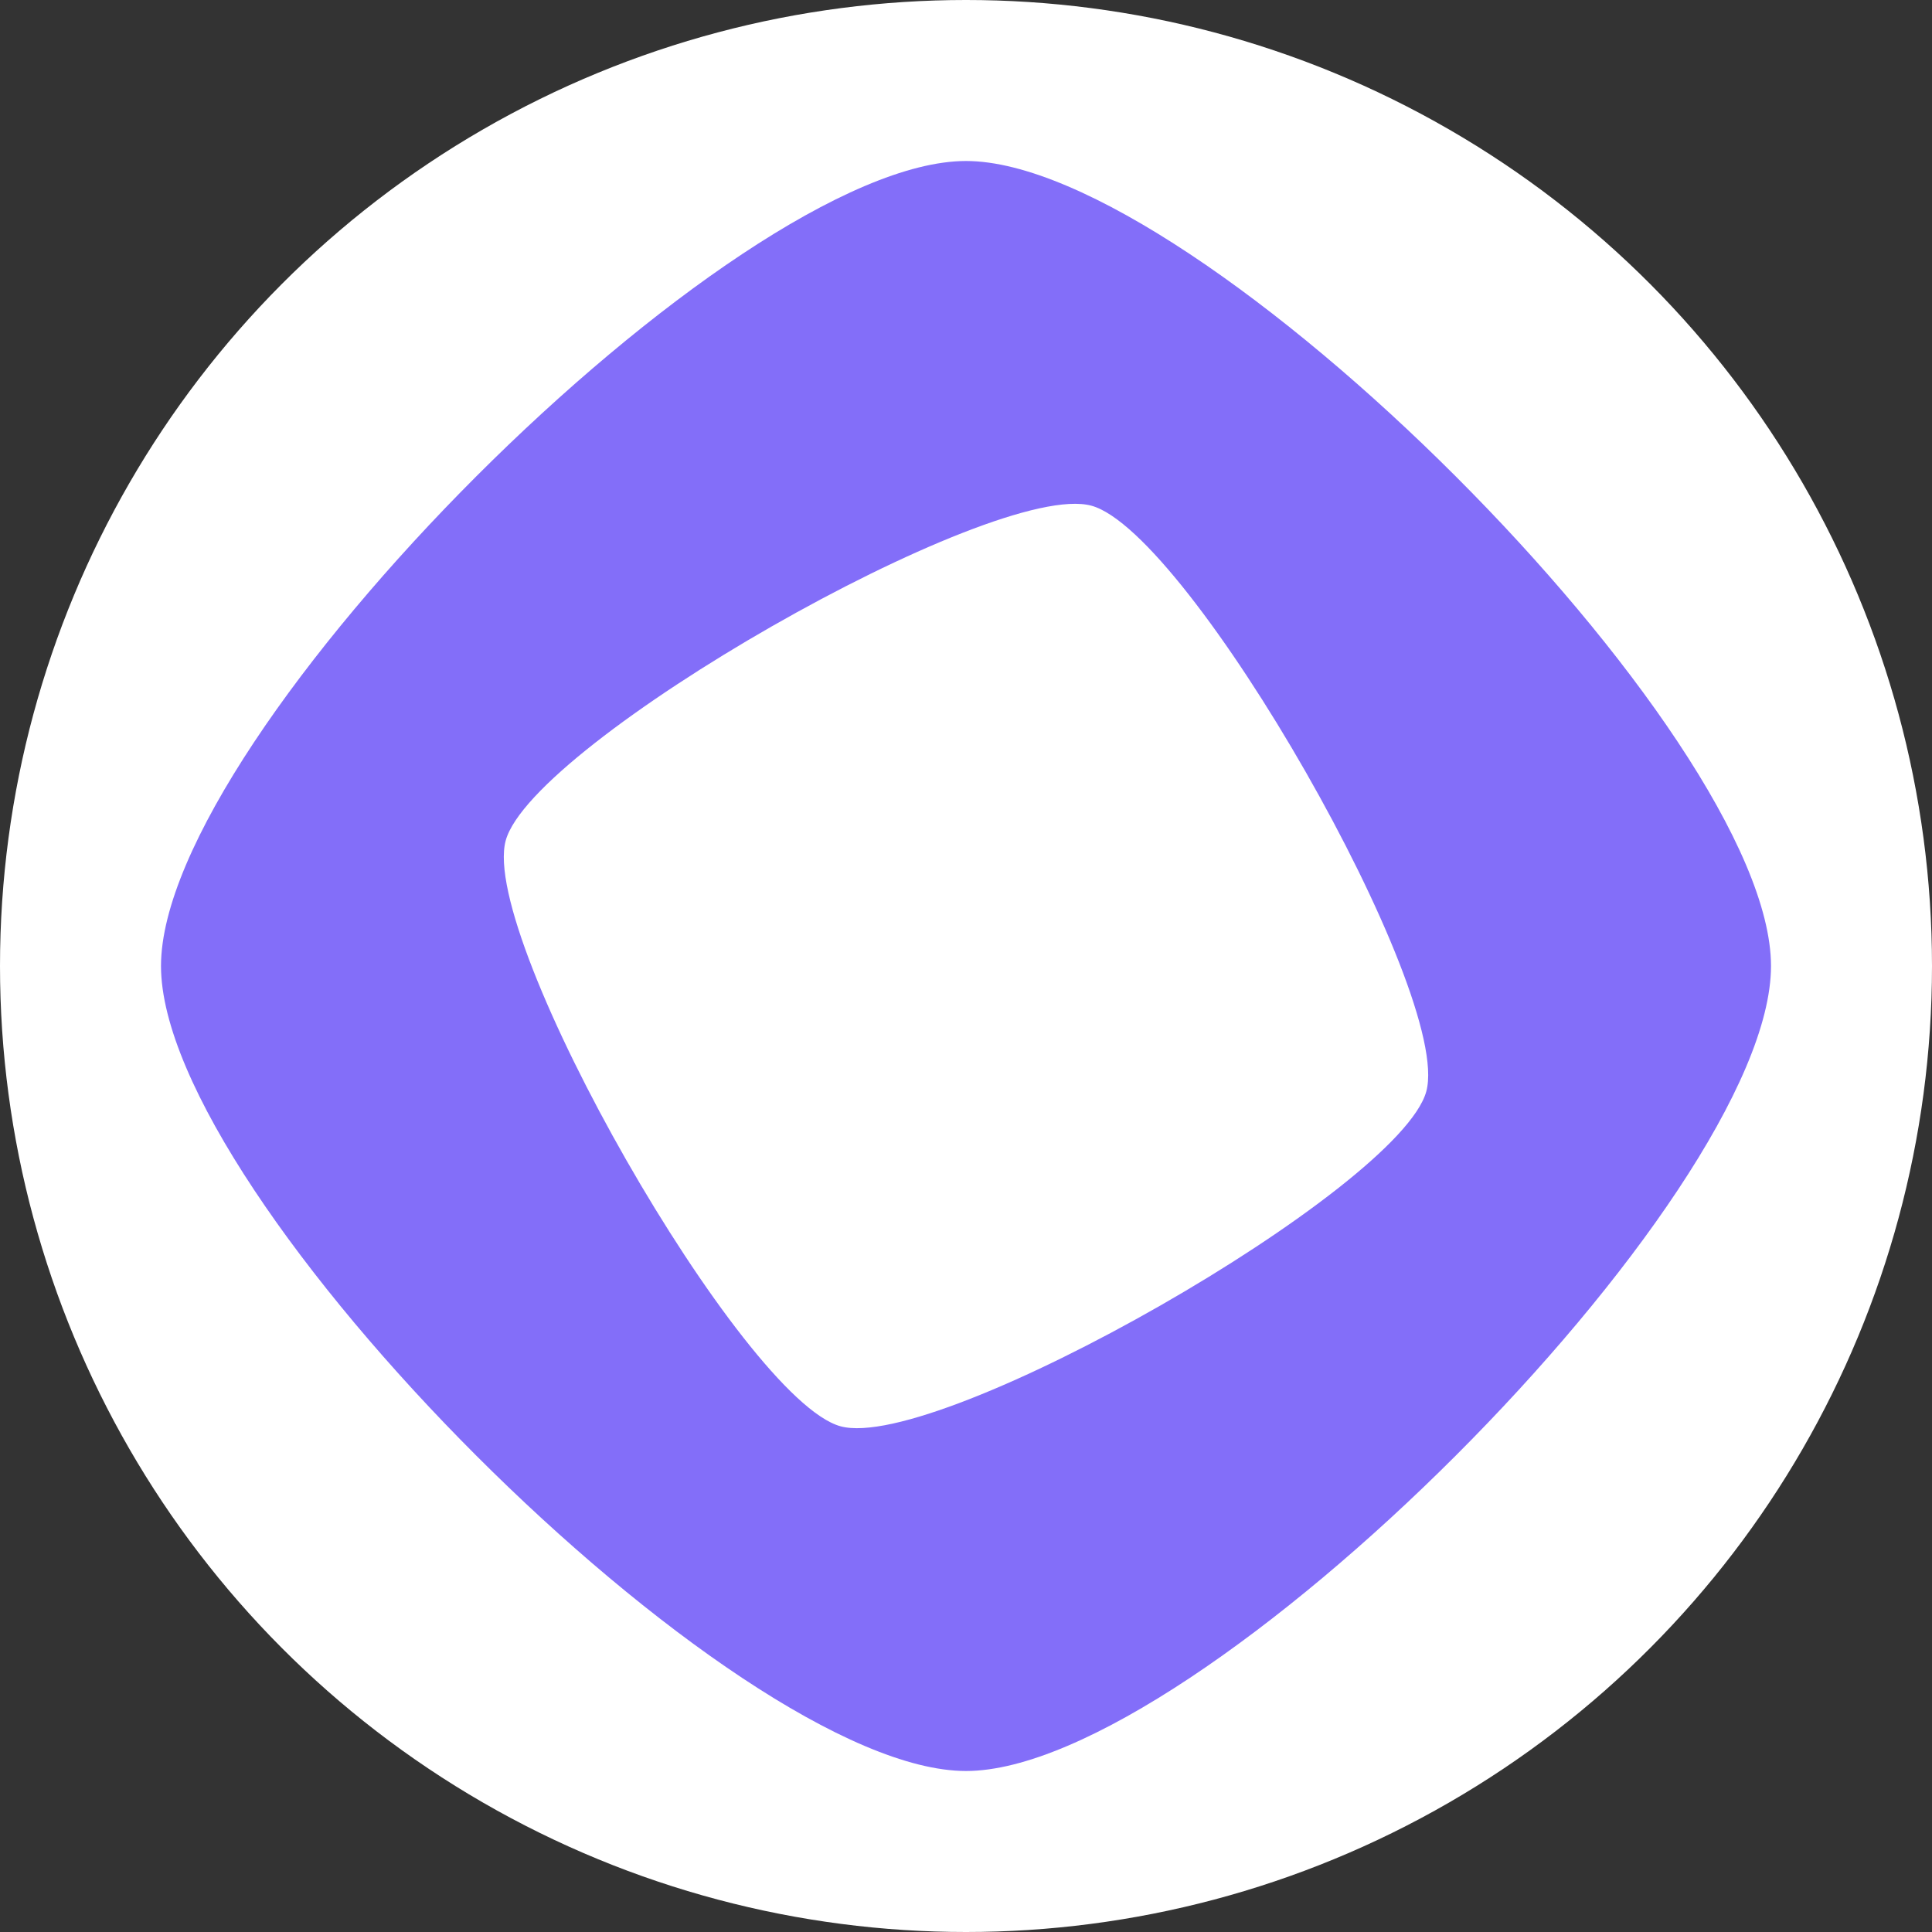 <svg width="24" height="24" viewBox="0 0 24 24" fill="none" xmlns="http://www.w3.org/2000/svg">
<rect x="0" y="0" width="24" height="24" fill="#333333" stroke="none"/>
<circle cx="12" cy="12" r="12" fill="white"/>
<path d="M12 2C9.112 2 2 9.112 2 12C2 14.888 9.112 22 12 22C14.888 22 22 14.888 22 12C22 9.112 14.888 2 12 2ZM10.442 17.718C9.224 17.386 5.95 11.659 6.282 10.442C6.614 9.224 12.341 5.95 13.558 6.282C14.776 6.614 18.05 12.341 17.718 13.558C17.386 14.776 11.659 18.05 10.442 17.718Z" fill="#836EF9"/>
</svg>
